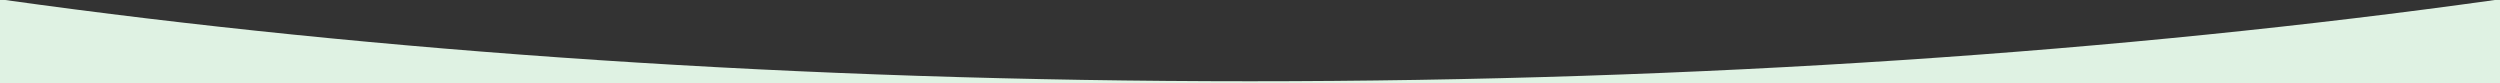 <svg width="1200" height="40" viewBox="0 0 1200 40" fill="none" xmlns="http://www.w3.org/2000/svg">
<rect x="0" y="0" width="1200" height="40" fill="#333333" stroke="none"/>
<path fill-rule="evenodd" clip-rule="evenodd" d="M2.458 0H0V40L1200 39.999V0H1197.54C1019.33 24.894 815.941 39 600 39C384.059 39 180.666 24.894 2.458 0Z" fill="#DFF2E3"/>
</svg>
